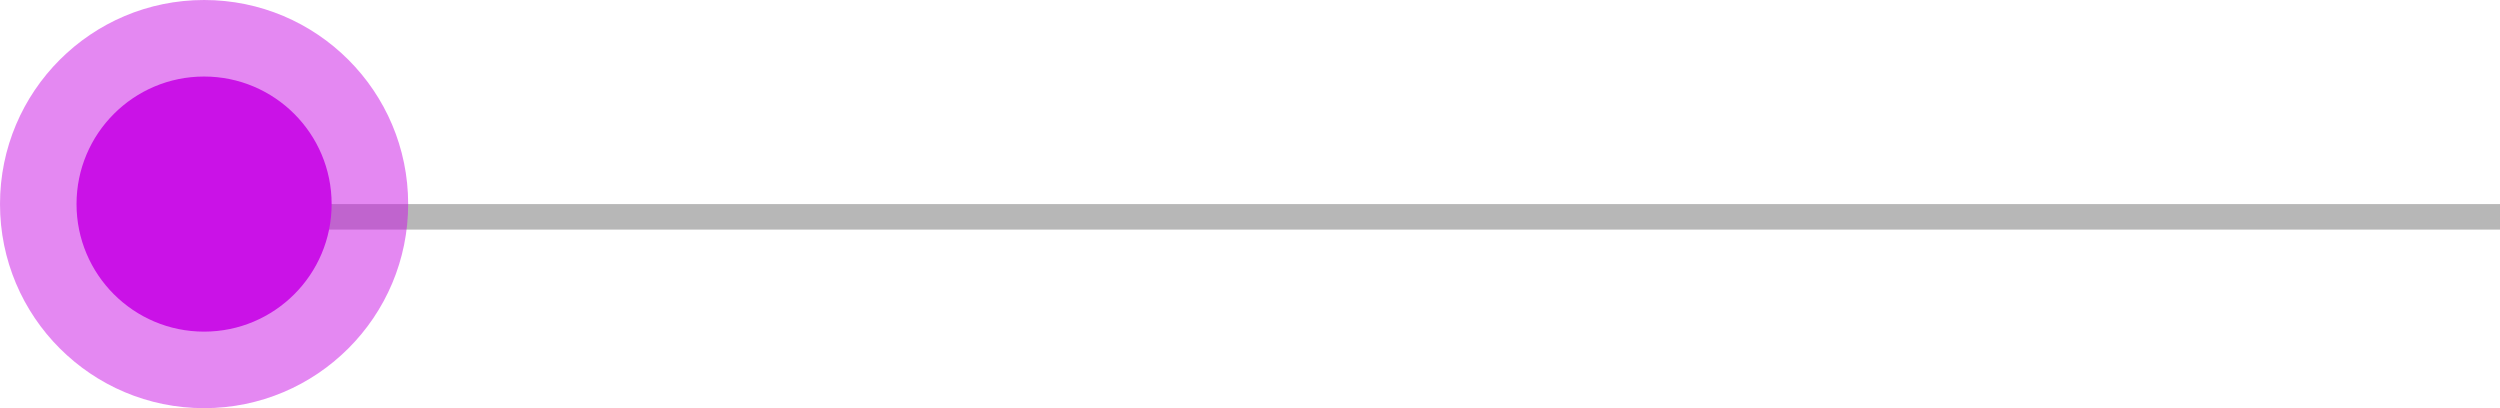 <?xml version="1.0" encoding="UTF-8"?>
<svg xmlns="http://www.w3.org/2000/svg" width="98" height="16" viewBox="0 0 98 16" fill="none">
  <path fill-rule="evenodd" clip-rule="evenodd" d="M98 9L9 9L9 8L98 8V9Z" fill="#B7B7B7"></path>
  <circle opacity="0.5" cx="8" cy="8" r="8" fill="#CA12E7"></circle>
  <circle cx="8" cy="8" r="5" fill="#CA12E7"></circle>
</svg>
